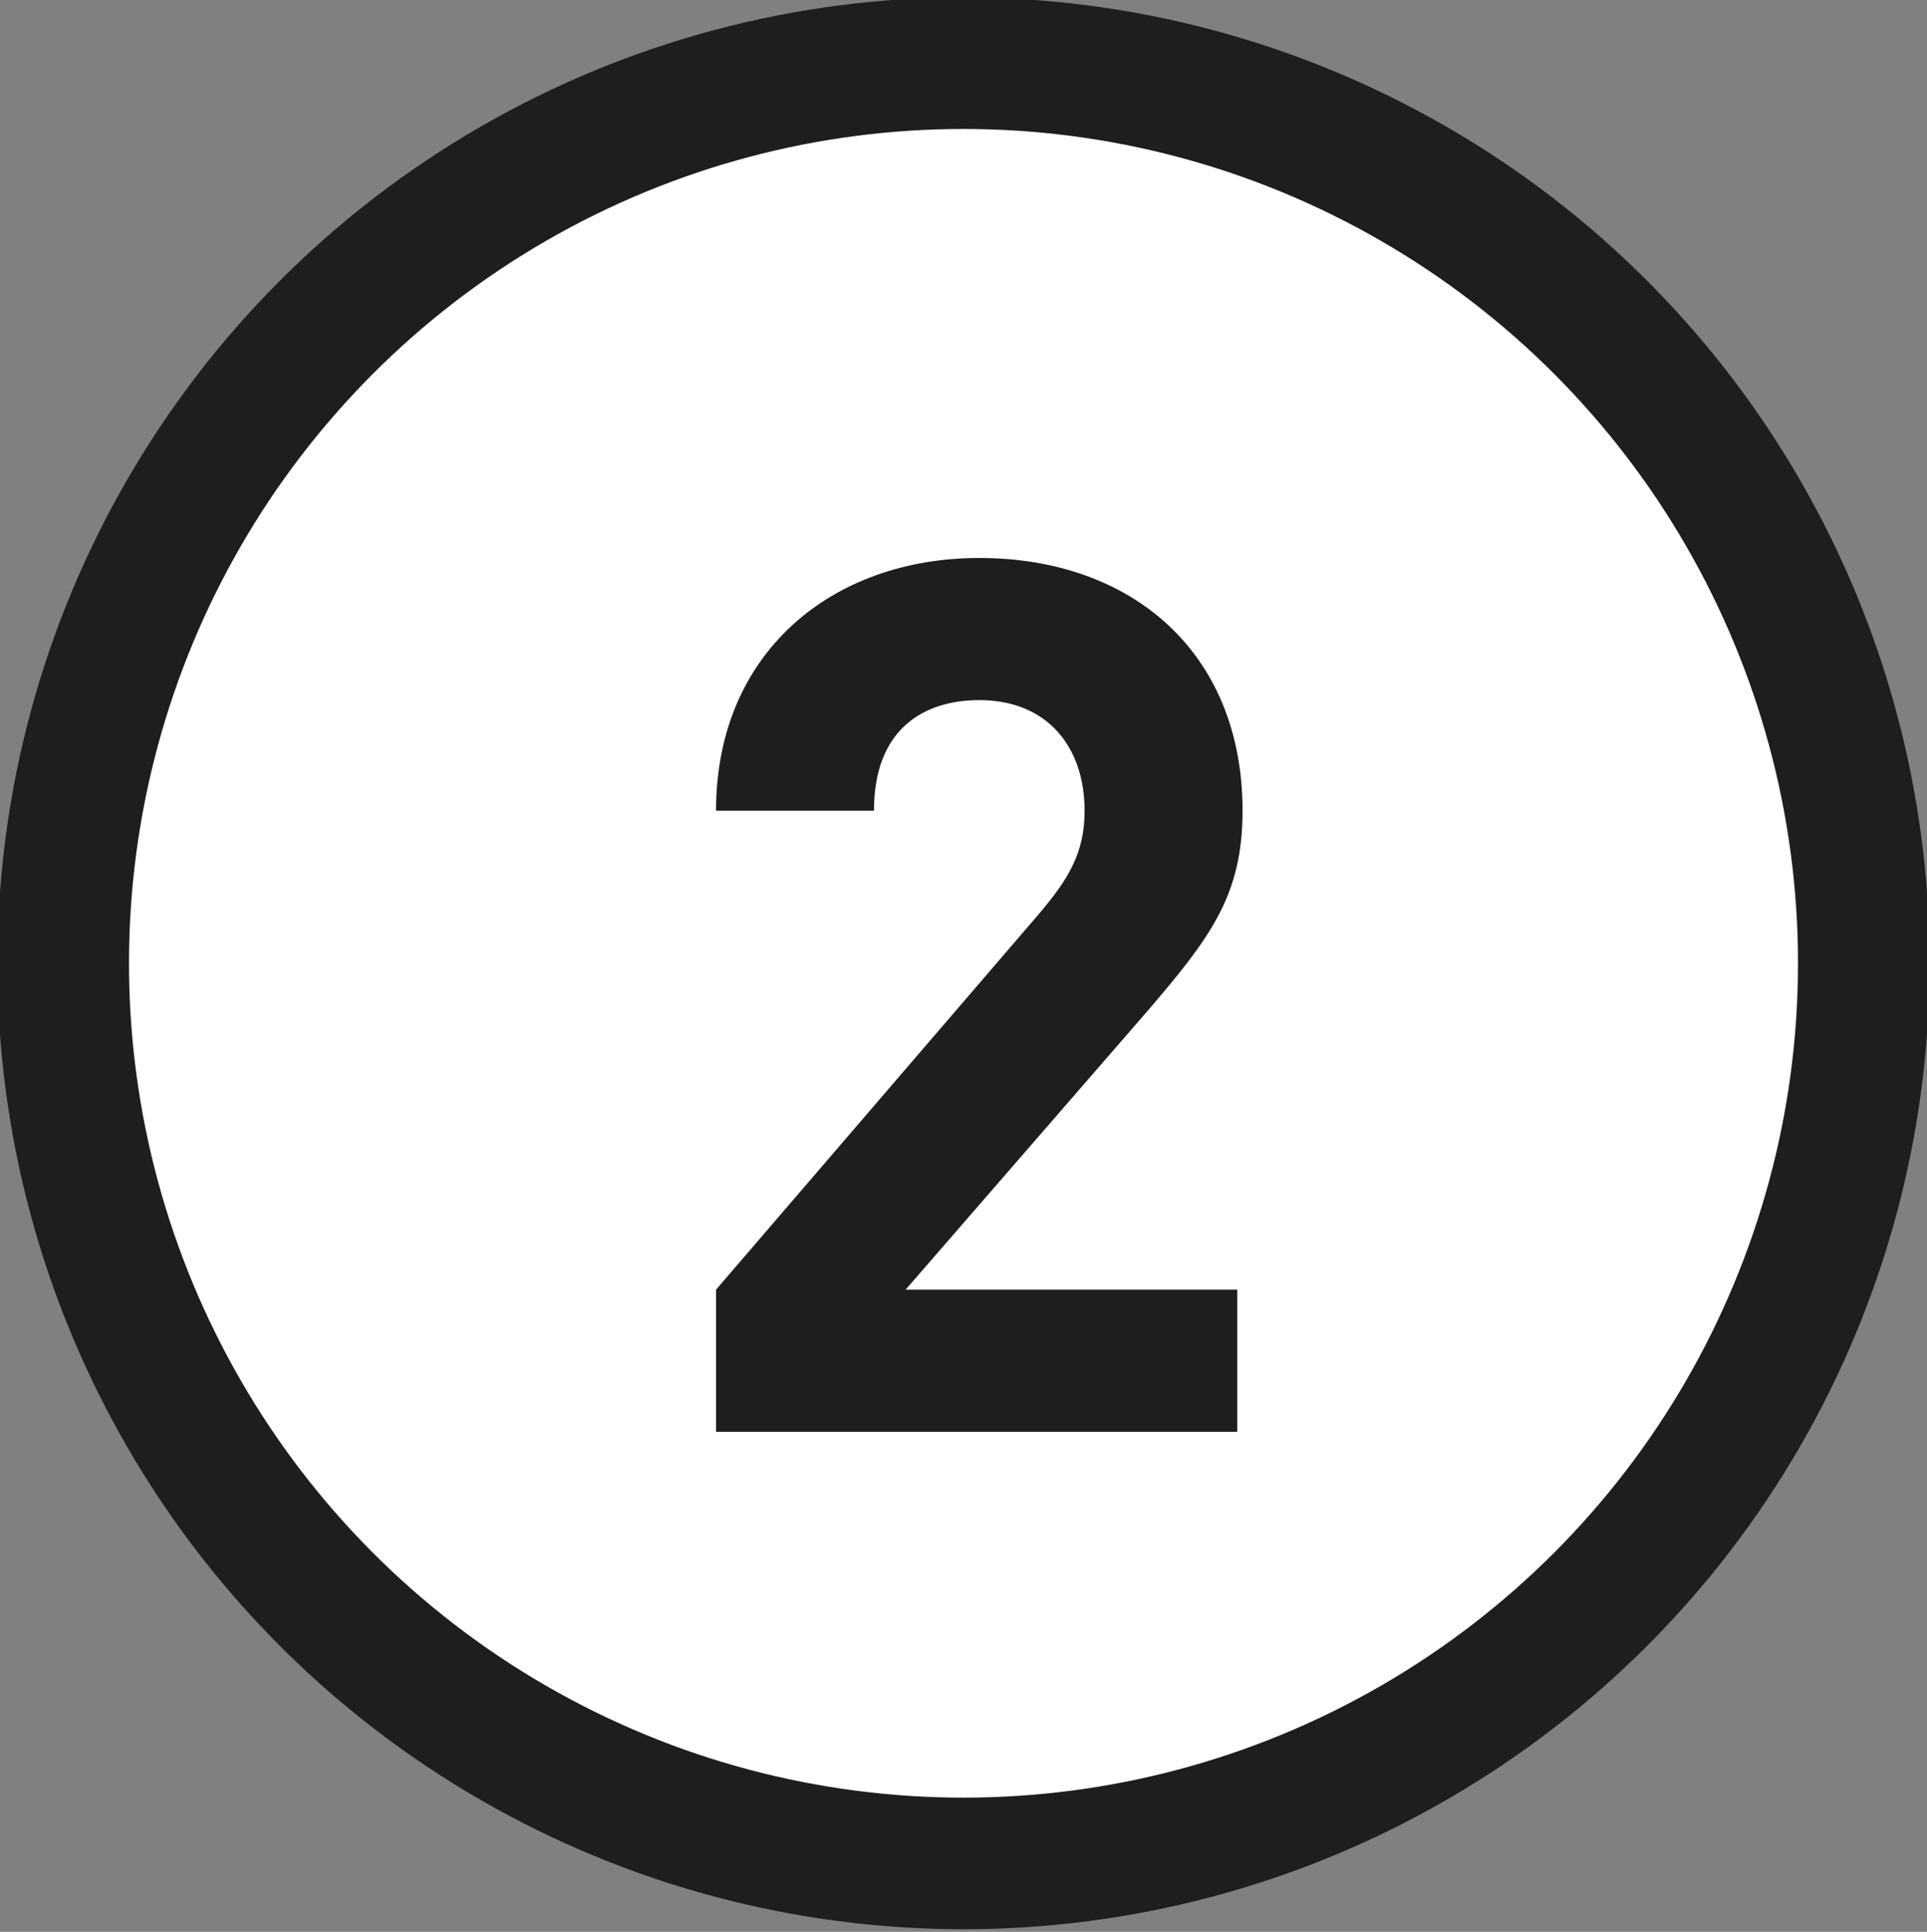 <?xml version="1.0" encoding="utf-8"?>
<!-- Generator: Adobe Illustrator 20.1.0, SVG Export Plug-In . SVG Version: 6.00 Build 0)  -->
<svg version="1.1" id="Layer_1" xmlns="http://www.w3.org/2000/svg" xmlns:xlink="http://www.w3.org/1999/xlink" x="0px" y="0px"
	 viewBox="0 0 36.6 36.7" style="enable-background:new 0 0 36.6 36.7;" xml:space="preserve">
<rect x="0" y="0" width="36.6" height="36.7" fill="#808080" stroke="none"/>
<style type="text/css">
	.st0{fill:#FFFFFF;stroke:#1E1E1E;stroke-width:2.5;stroke-miterlimit:10;}
	.st1{fill:#1E1E1E;}
</style>
<g>
	<circle class="st0" cx="18.3" cy="18.3" r="17.1"/>
	<g>
		<path class="st1" d="M13.6,27.2v-2.7l6.1-7.1c0.6-0.7,0.9-1.2,0.9-2c0-1.2-0.7-2.1-2-2.1c-1,0-2,0.5-2,2.1h-3c0-3,2.2-4.8,5-4.8
			c2.9,0,5,1.8,5,4.8c0,1.6-0.6,2.4-1.8,3.8l-4.6,5.3h6.3v2.7H13.6z"/>
	</g>
</g>
</svg>
